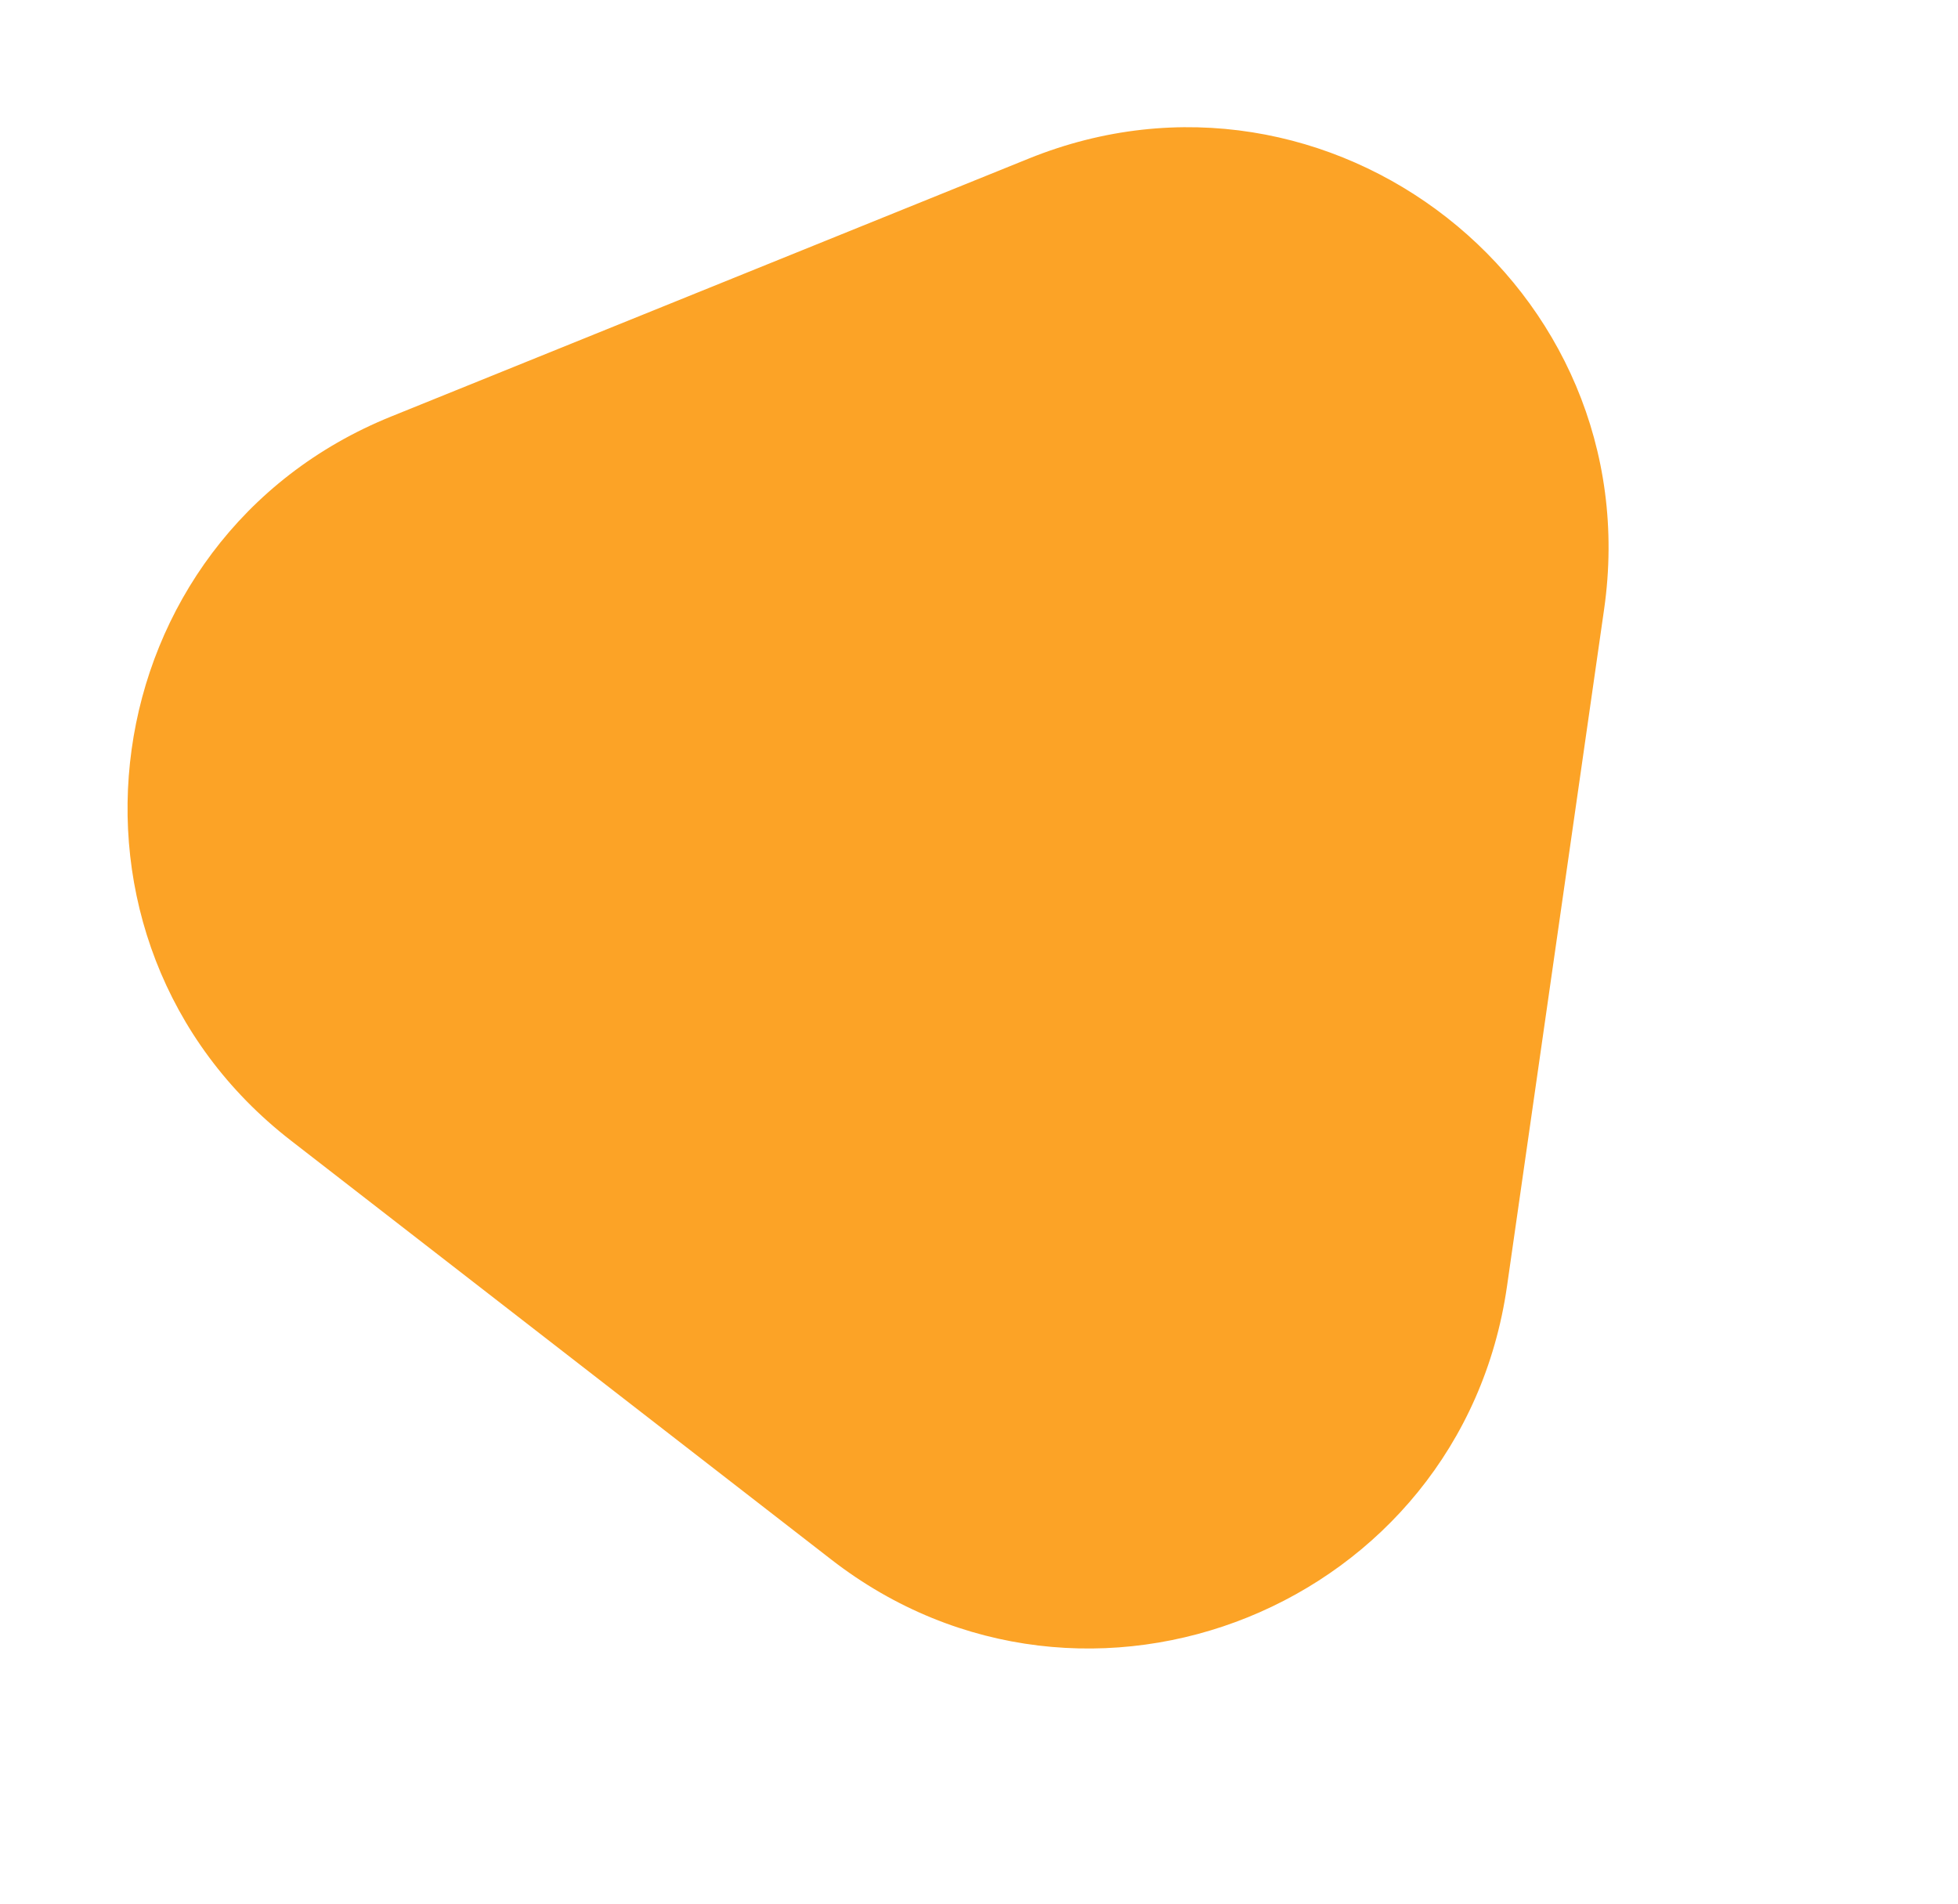 <svg xmlns="http://www.w3.org/2000/svg" width="257.341" height="250.235" viewBox="0 0 257.341 250.235">
  <path id="Path_139" data-name="Path 139" d="M52.8,27.549c21.366-36.732,74.423-36.732,95.789,0l45.2,77.707c21.486,36.939-5.166,83.268-47.9,83.268h-90.4c-42.733,0-69.38-46.329-47.894-83.267Z" transform="matrix(-0.927, 0.375, -0.375, -0.927, 257.341, 174.796)" fill="#fca326"/>
</svg>
